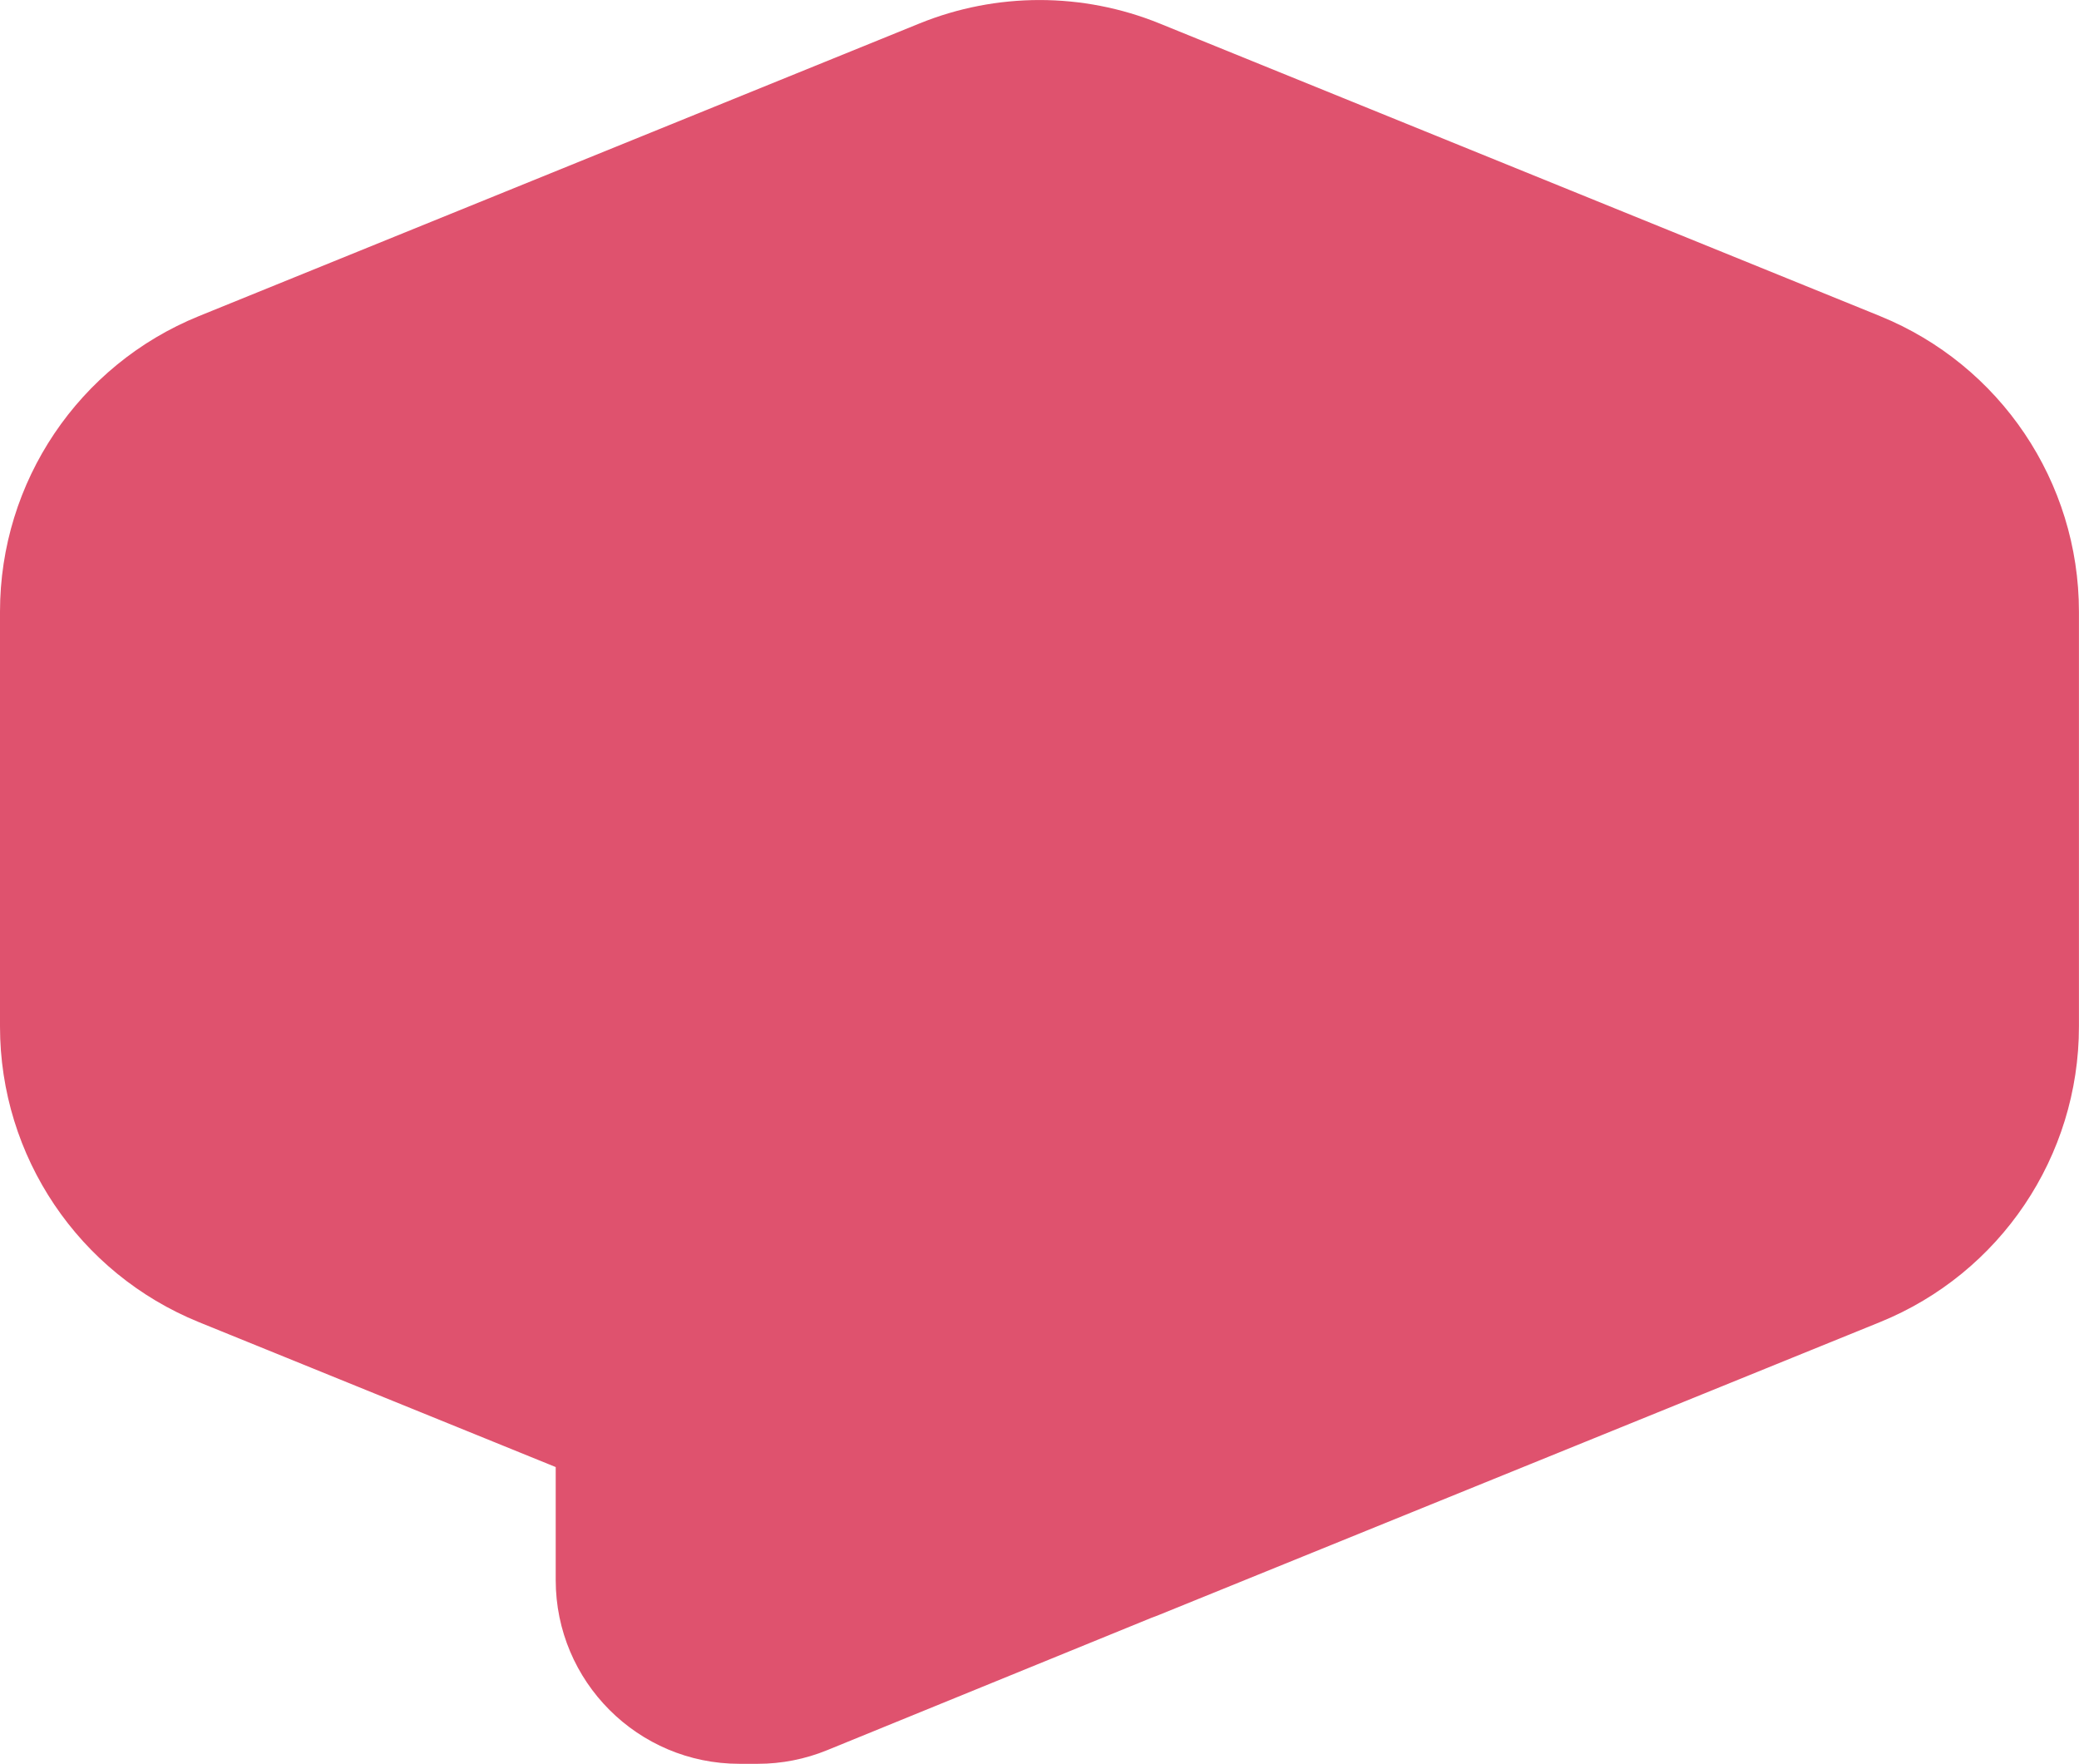 <?xml version="1.0" encoding="UTF-8"?>
<svg xmlns="http://www.w3.org/2000/svg" id="Layer_1" viewBox="0 0 358.03 303.72">
  <defs>
    <style>.cls-1{fill:#df526e;}</style>
  </defs>
  <path class="cls-1" d="M323.77,54.43L199.69,4.04c-13.25-5.38-28.09-5.38-41.34,0L34.26,54.43C13.55,62.84,0,82.97,0,105.33v71.44c0,22.36,13.55,42.48,34.26,50.9l61.44,24.95v19.46c0,17.47,14.17,31.64,31.64,31.64h3.16c4.1,0,8.16-.8,11.95-2.35l55.82-22.78c.47-.18,.95-.34,1.41-.54l124.08-50.39c20.71-8.41,34.26-28.54,34.26-50.9V105.33c0-22.36-13.55-42.48-34.26-50.9Z"></path>
</svg>
